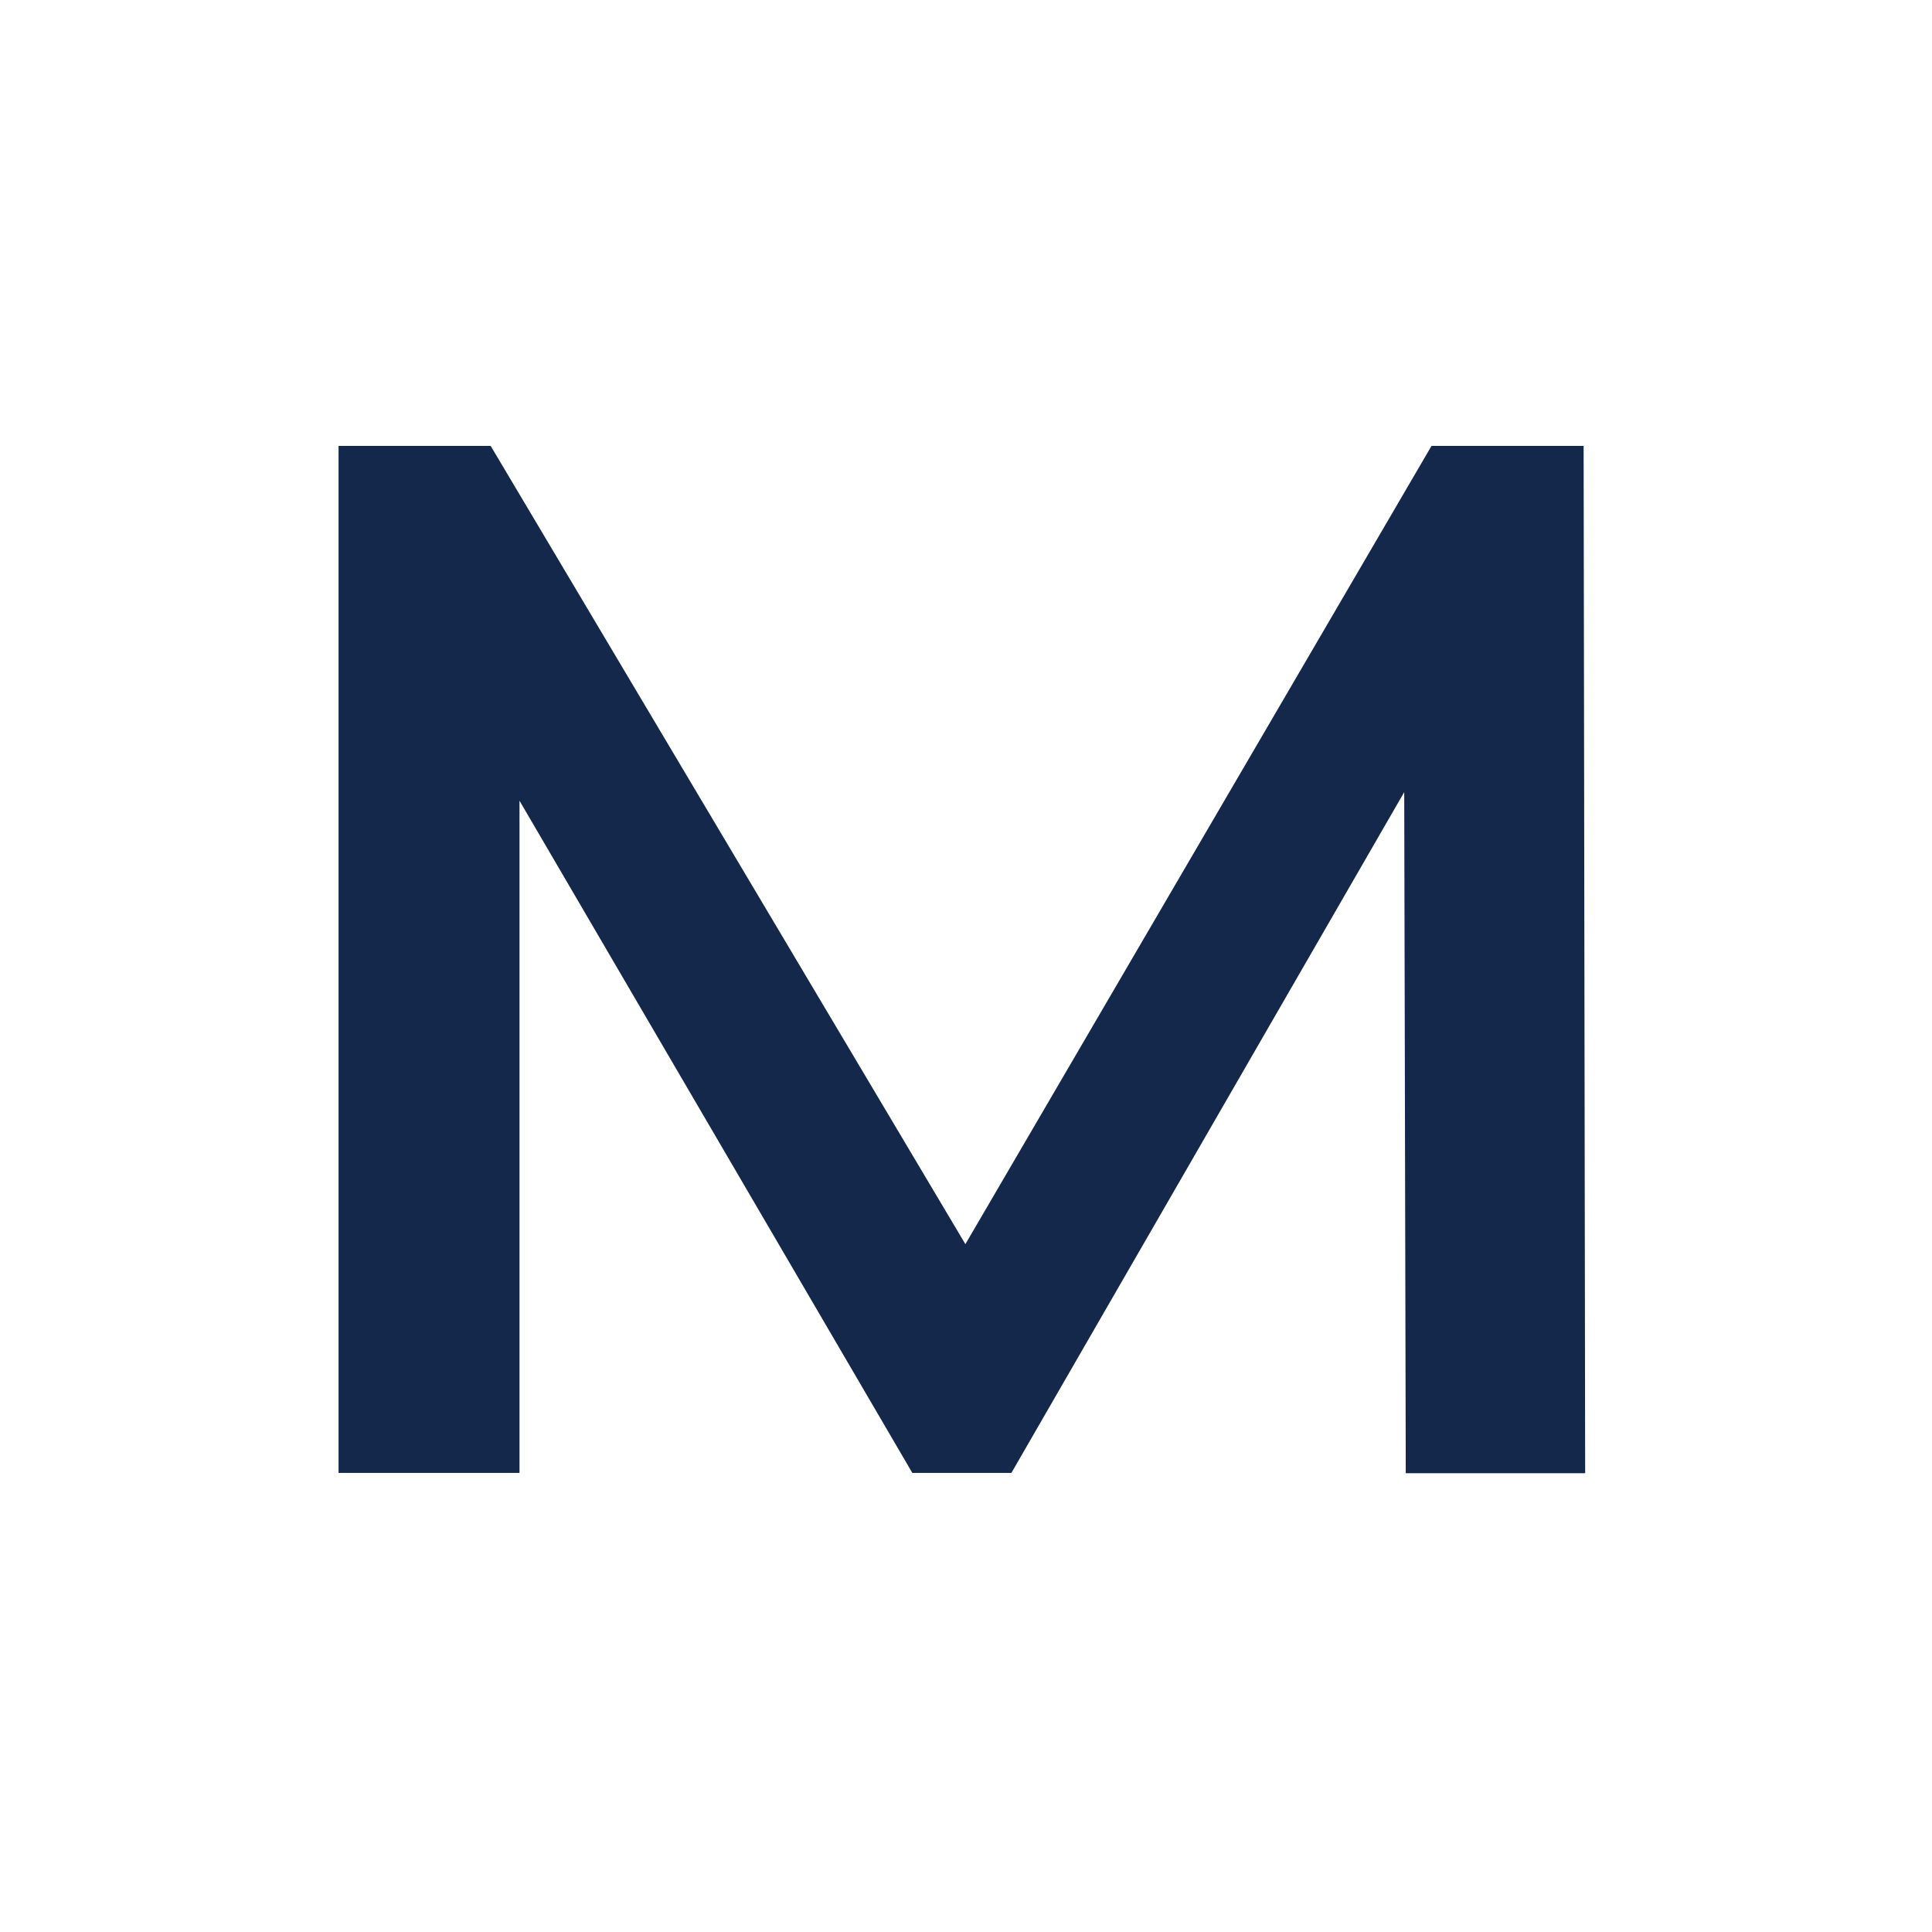 <svg xmlns="http://www.w3.org/2000/svg" width="63" height="63" viewBox="0 0 63 63" fill="none"><path d="M45.84 48.03L45.79 25.83L32.98 48.03H29.75L16.94 26.11V48.03H11.04V14.54H16L31.48 40.57L46.68 14.54H51.64L51.69 48.04H45.84V48.03Z" fill="#14284B"></path></svg>